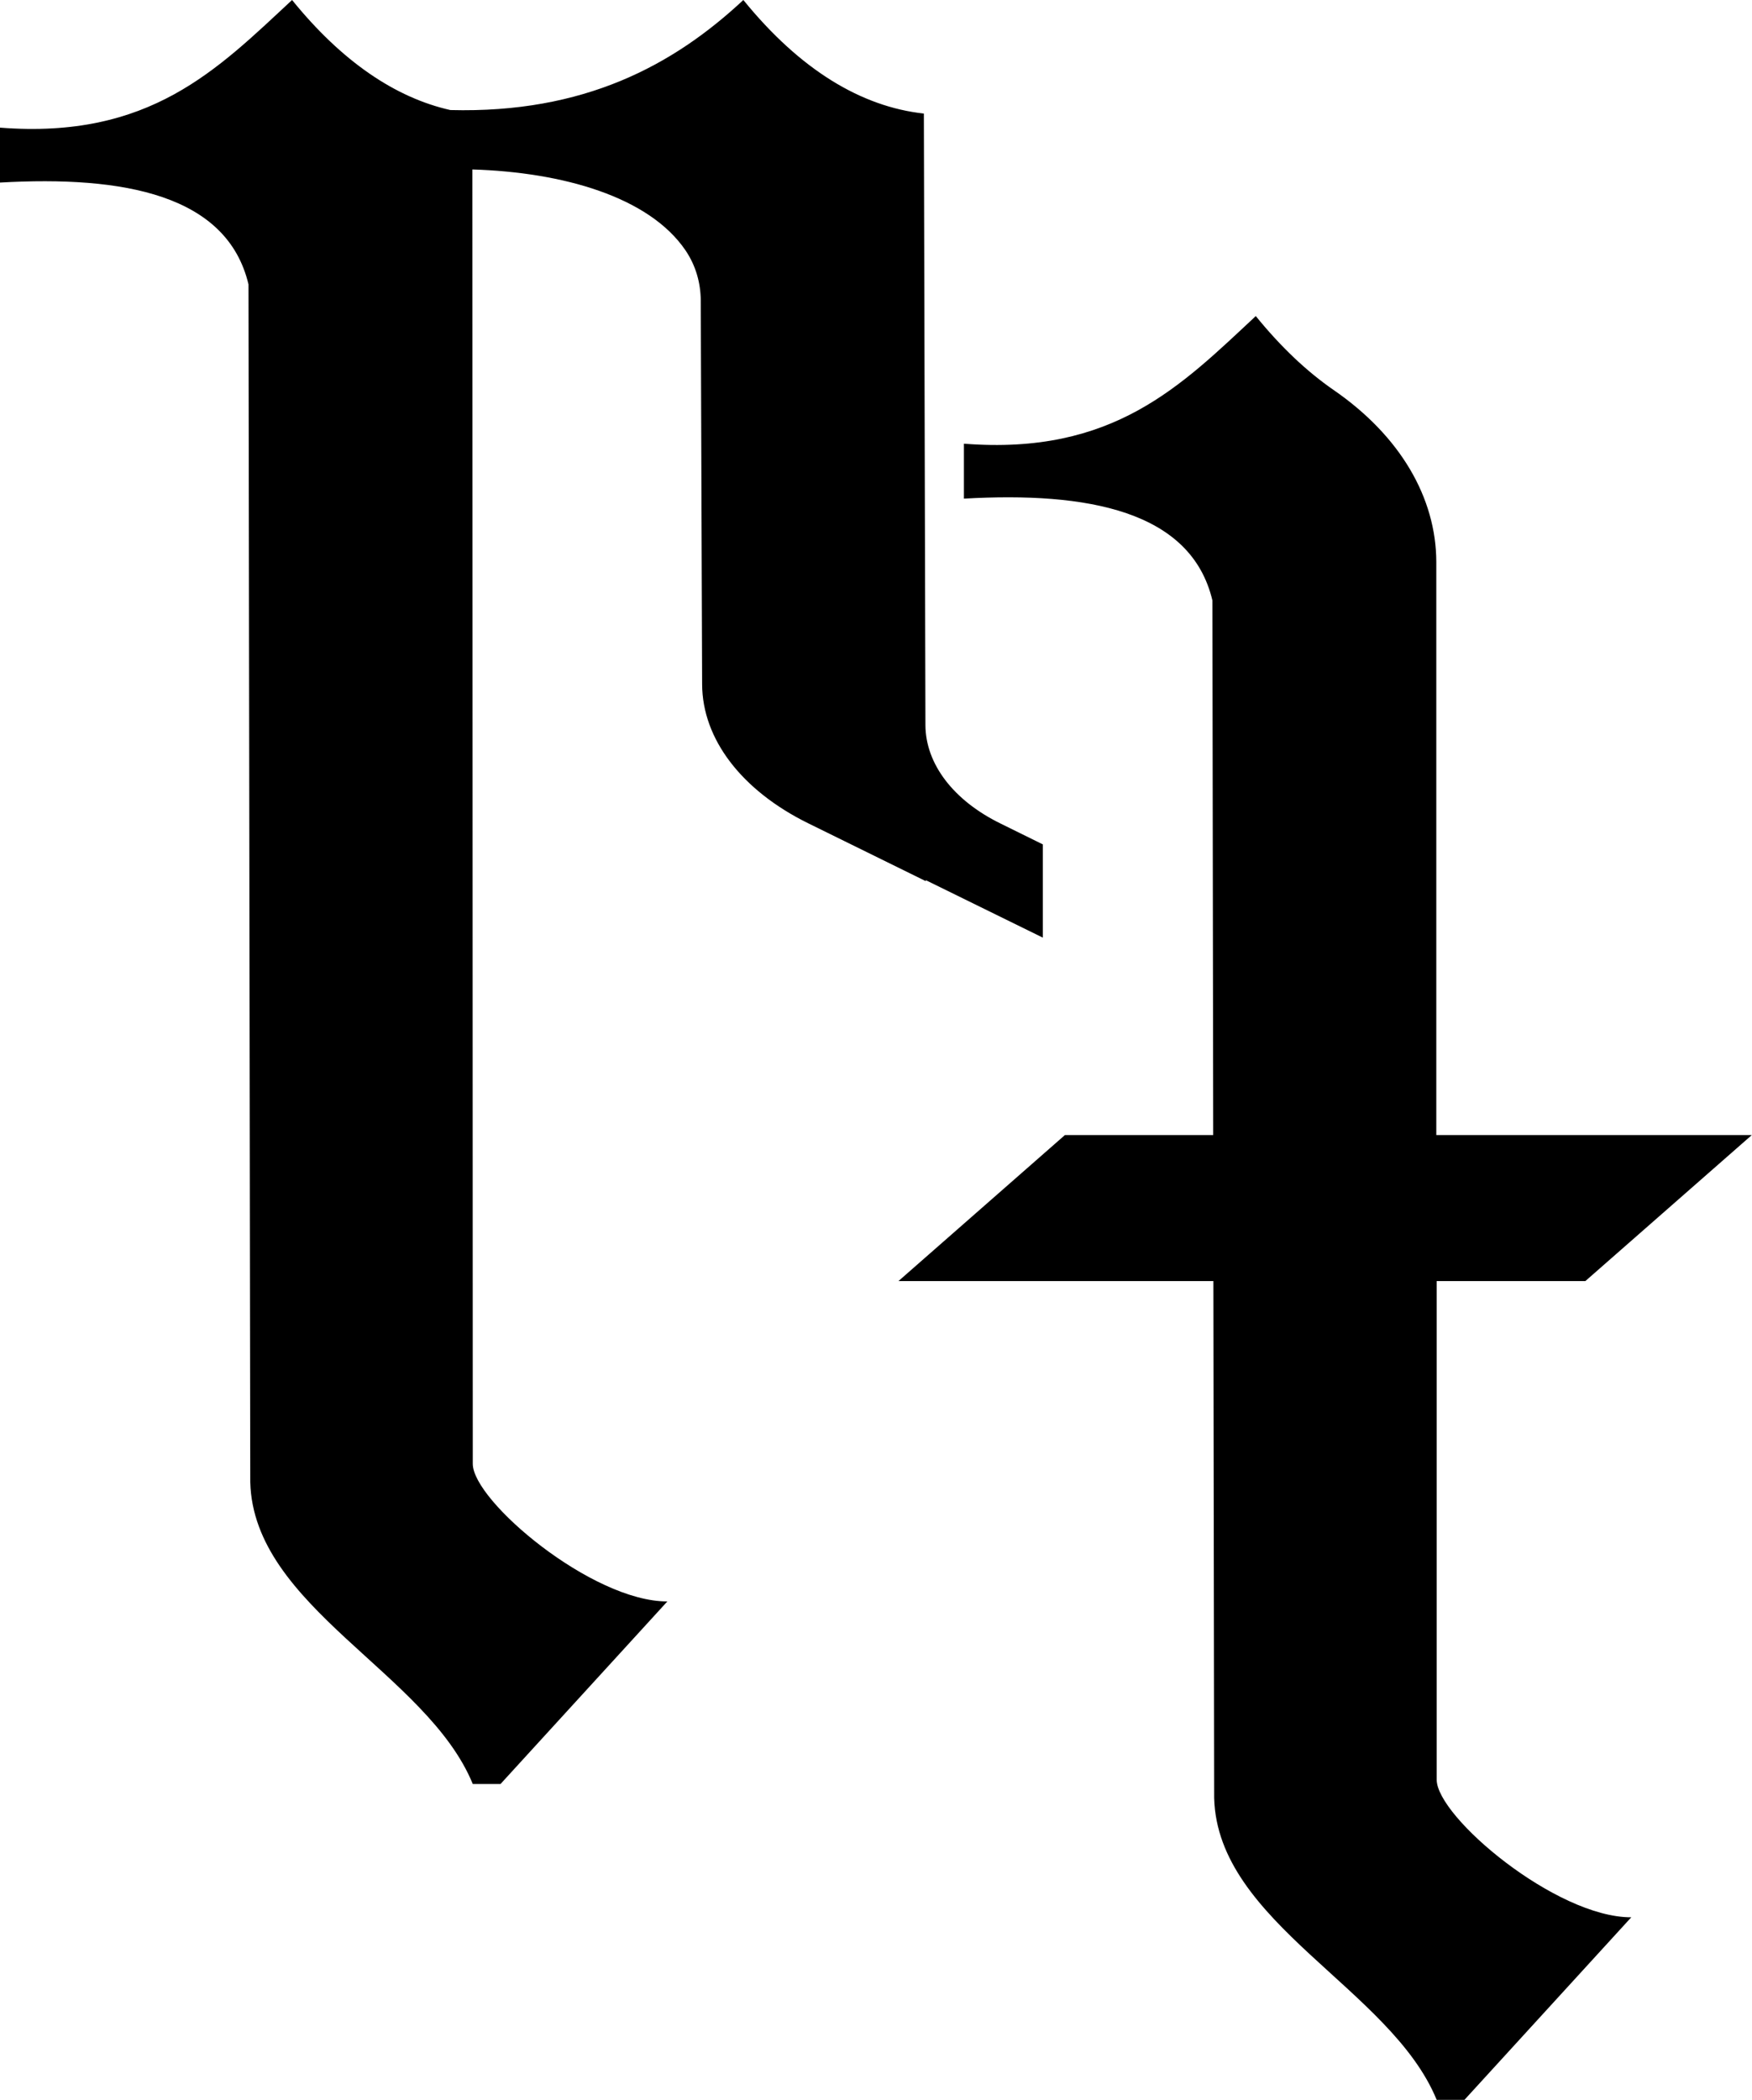 <?xml version="1.0" encoding="UTF-8"?> <svg xmlns="http://www.w3.org/2000/svg" id="Layer_2" data-name="Layer 2" viewBox="0 0 89.68 107.44"><g id="Layer_1-2" data-name="Layer 1"><g><path d="M73.54,91.06v-25.52s7.61,0,7.61,0l8.52-7.47h-16.15v-29.33c-.01-3.26-1.83-6.43-5.26-8.79-1.36-.94-2.69-2.19-3.98-3.78-3.83,3.57-7.29,7.13-14.94,6.53v2.81c6.33-.36,11.63.62,12.72,5.21l.04,27.35h-7.59l-8.52,7.47h16.12l.04,26.45c.17,6.39,9.06,9.75,11.39,15.44h1.42l8.54-9.34c-3.85.01-9.96-5.14-9.96-7.04Z"></path><path d="M47.39,45.03l5.99,2.94v-4.77l-2.17-1.07c-2.41-1.18-3.83-3.05-3.84-5.03l-.08-31.29c-3.2-.35-6.33-2.23-9.24-5.81-3.58,3.34-8.15,5.81-15,5.63-2.8-.63-5.54-2.47-8.1-5.63C11.11,3.57,7.66,7.13,0,6.53v2.81c6.33-.36,11.63.62,12.72,5.21l.09,61.28c.17,6.39,9.06,9.75,11.39,15.44h1.42l8.54-9.34c-3.85.01-9.96-5.14-9.96-7.04l-.02-66.22c4.61.14,9.04,1.39,10.91,4.14.54.8.77,1.68.78,2.55l.07,19.65c.01,2.8,2.02,5.43,5.43,7.11l6.02,2.96v-.04Z"></path></g></g></svg> 